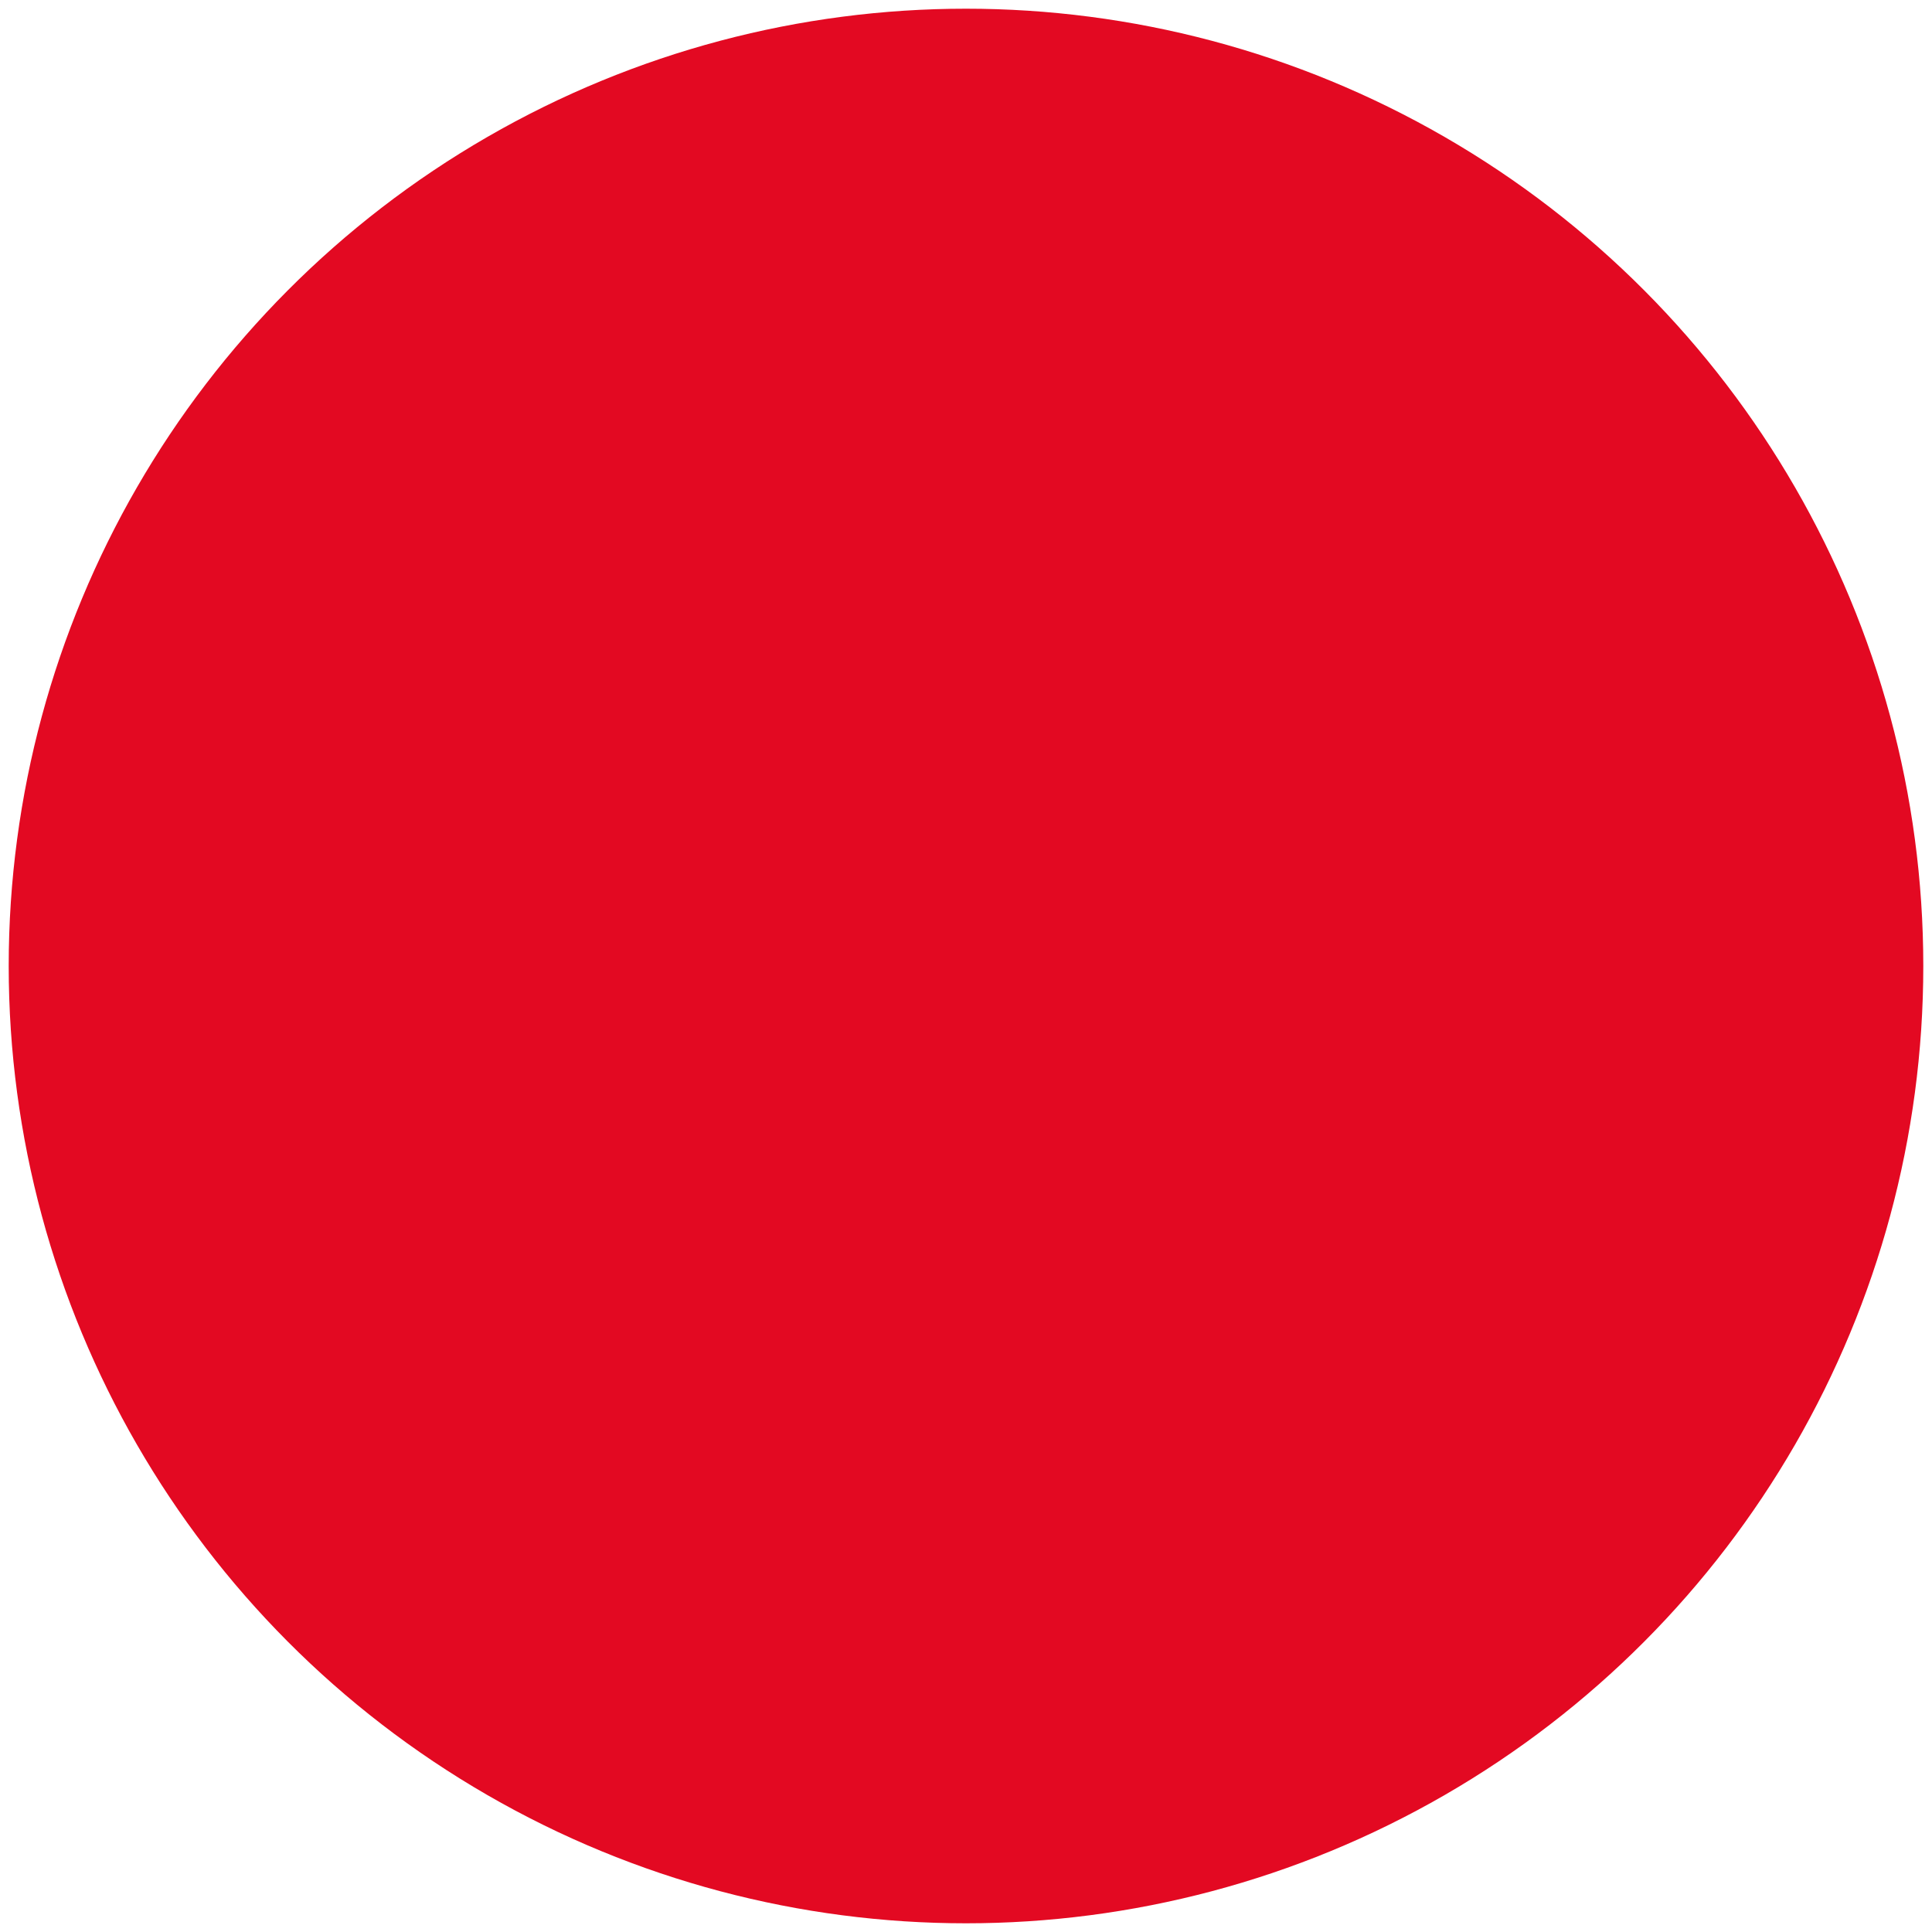 <?xml version="1.0" encoding="UTF-8"?> <svg xmlns="http://www.w3.org/2000/svg" xmlns:xlink="http://www.w3.org/1999/xlink" version="1.1" id="Capa_1" x="0px" y="0px" viewBox="0 0 33.3 33.3" style="enable-background:new 0 0 33.3 33.3;" xml:space="preserve"> <style type="text/css"> .st0{fill:#E00B14;} .st1{fill:#09060B;} .st2{clip-path:url(#SVGID_00000075845804943375234260000004565654703112759988_);} .st3{fill:none;stroke:#000000;stroke-width:8;stroke-linecap:round;stroke-miterlimit:10;} .st4{opacity:0.27;} .st5{fill:#FFFFFF;stroke:#000000;stroke-miterlimit:10;} .st6{fill:none;stroke:#545454;stroke-miterlimit:10;} .st7{fill:#FFFFFF;} .st8{fill:none;stroke:#09060B;stroke-width:4;stroke-miterlimit:10;} .st9{clip-path:url(#SVGID_00000008845675463056867770000013510117838196670355_);} .st10{clip-path:url(#SVGID_00000087391766586349279810000010332974790202874778_);} .st11{fill:#E30922;} </style> <circle class="st11" cx="16.65" cy="16.65" r="16.5"></circle> </svg> 
